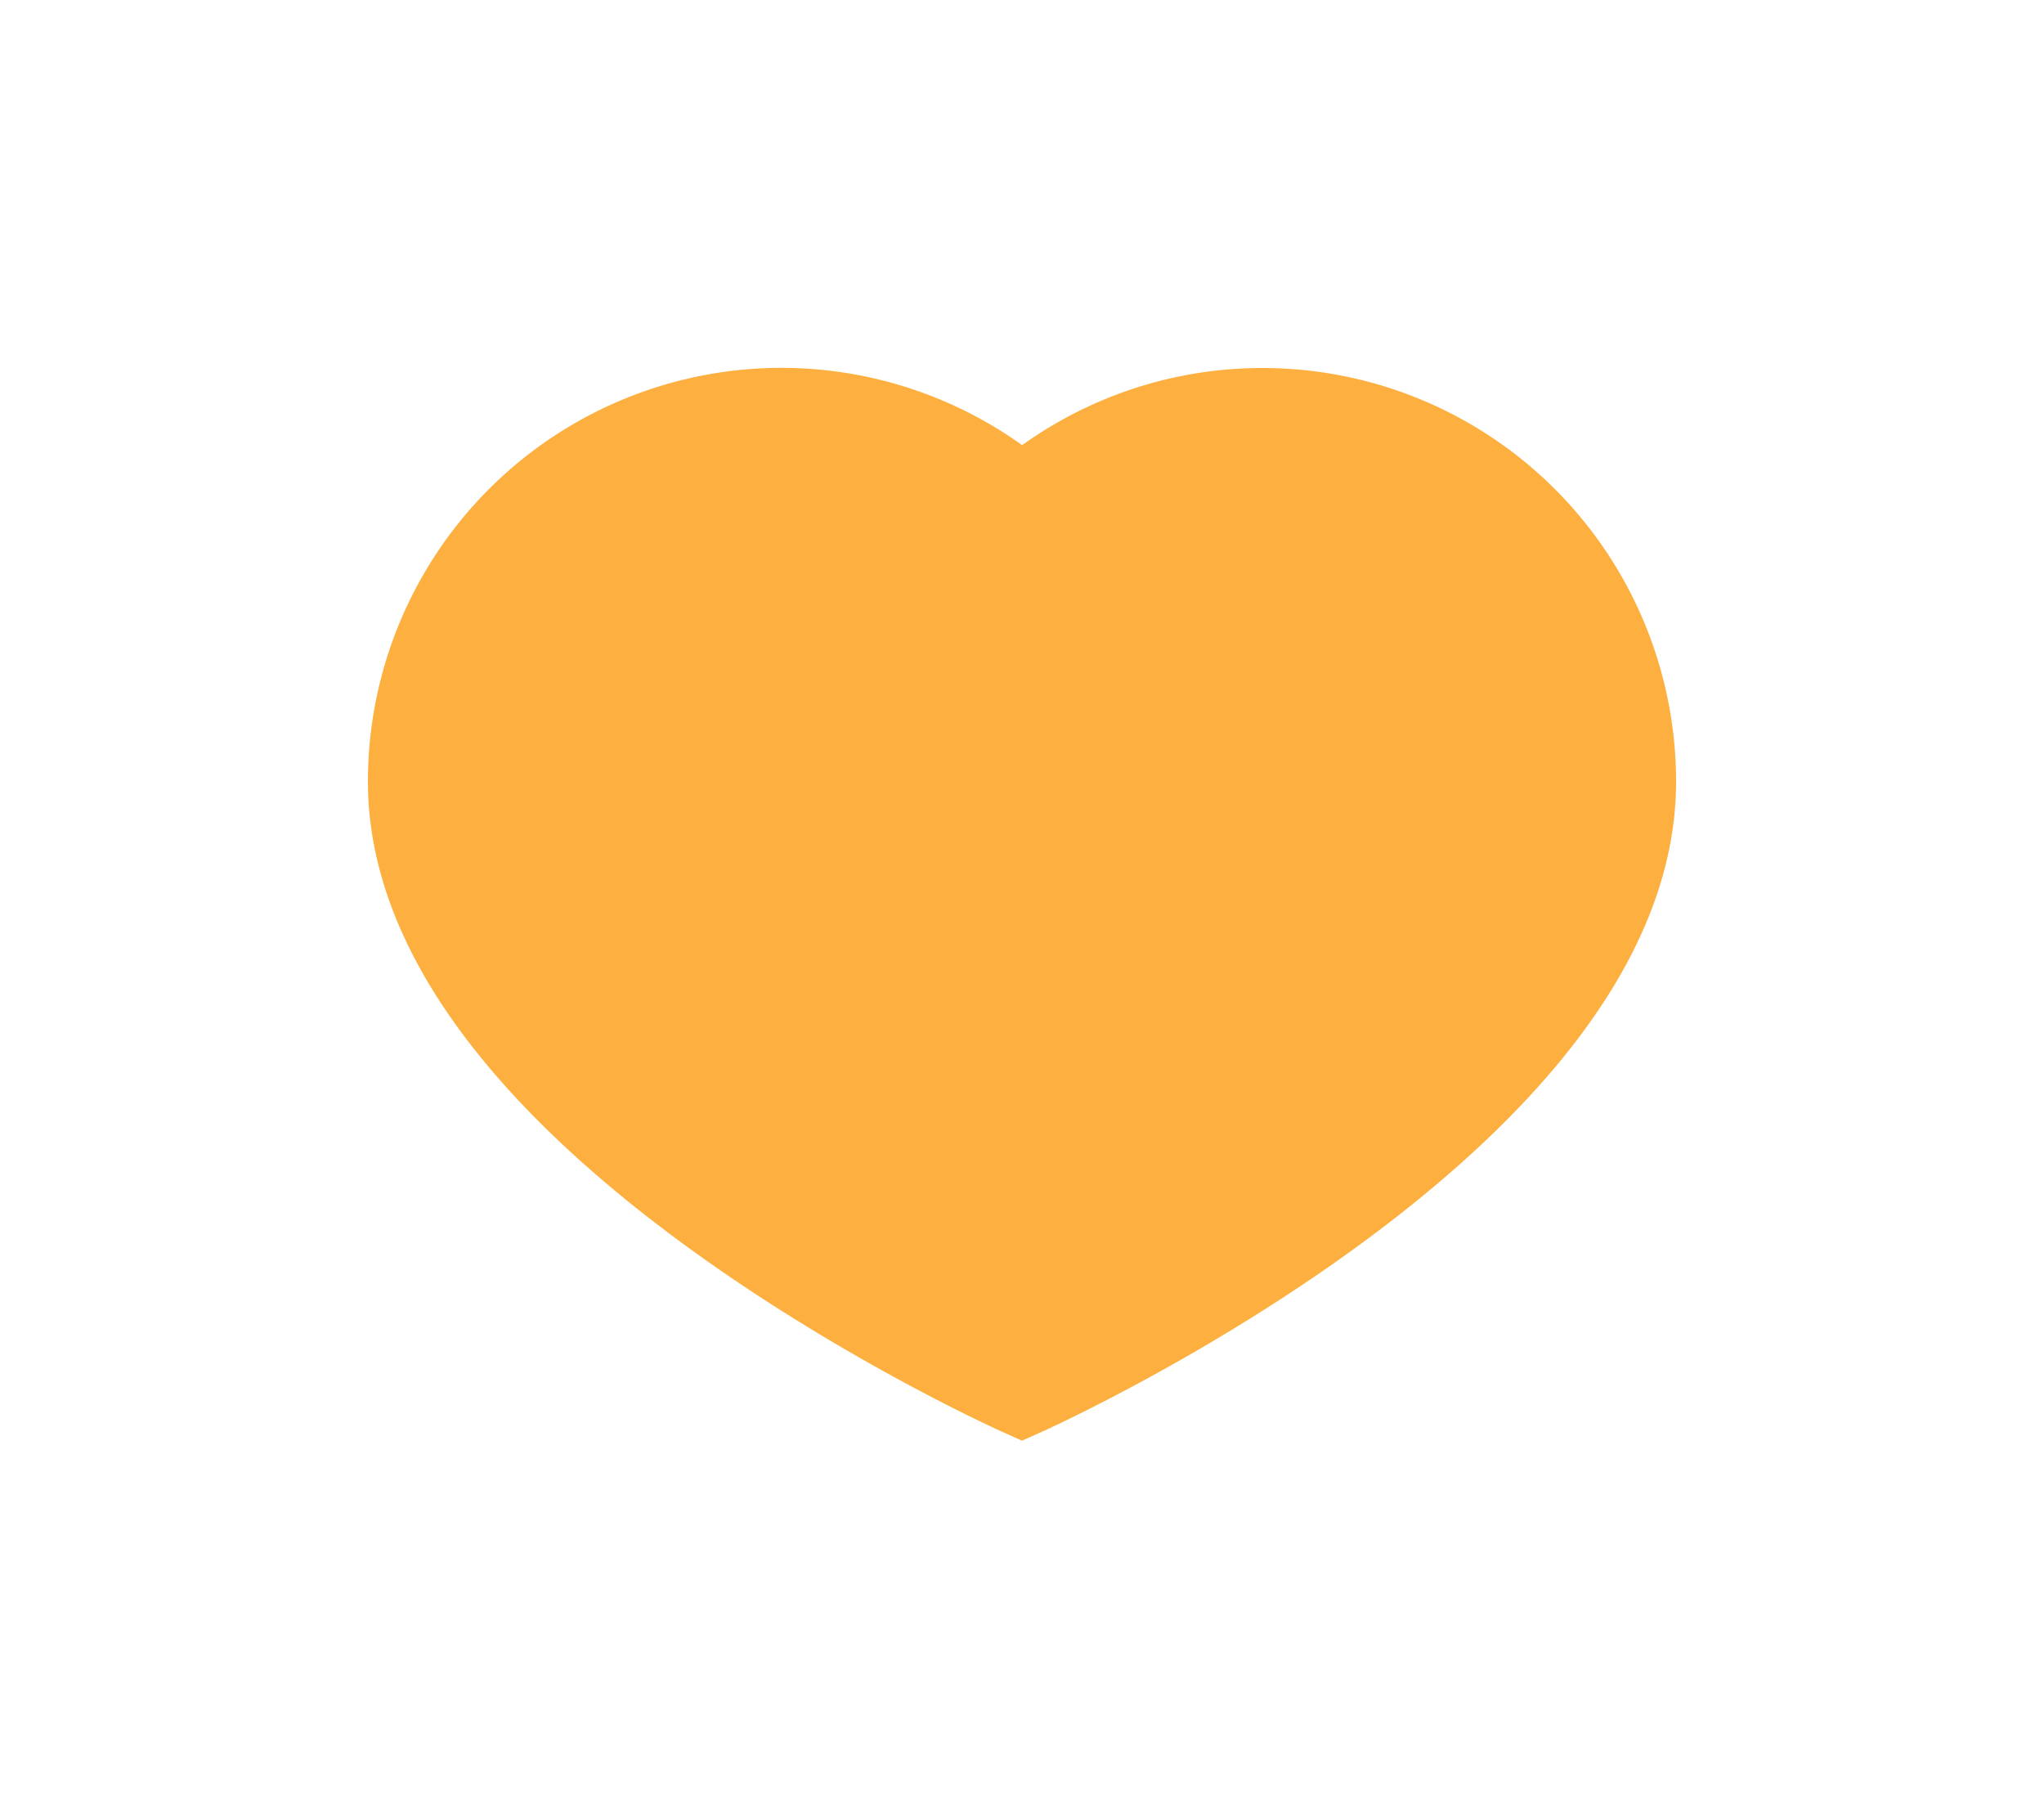 <svg xmlns="http://www.w3.org/2000/svg" xmlns:xlink="http://www.w3.org/1999/xlink" width="41.667" height="36.86" viewBox="0 0 41.667 36.86">
  <defs>
    <filter id="Path_129" x="0" y="0" width="41.667" height="36.86" filterUnits="userSpaceOnUse">
      <feOffset input="SourceAlpha"/>
      <feGaussianBlur stdDeviation="2.5" result="blur"/>
      <feFlood flood-opacity="0.686"/>
      <feComposite operator="in" in2="blur"/>
      <feComposite in="SourceGraphic"/>
    </filter>
  </defs>
  <g transform="matrix(1, 0, 0, 1, 0, 0)" filter="url(#Path_129)">
    <path id="Path_129-2" data-name="Path 129" d="M17.237,0a7.4,7.4,0,0,0-4.9,1.848A7.43,7.43,0,0,0,0,7.431c0,6.811,12.334,12.334,12.334,12.334S24.667,14.242,24.667,7.431A7.43,7.43,0,0,0,17.237,0" transform="translate(8.5 8.5)" fill="#fdb040" stroke="#fdb040" stroke-width="2"/>
  </g>
</svg>
